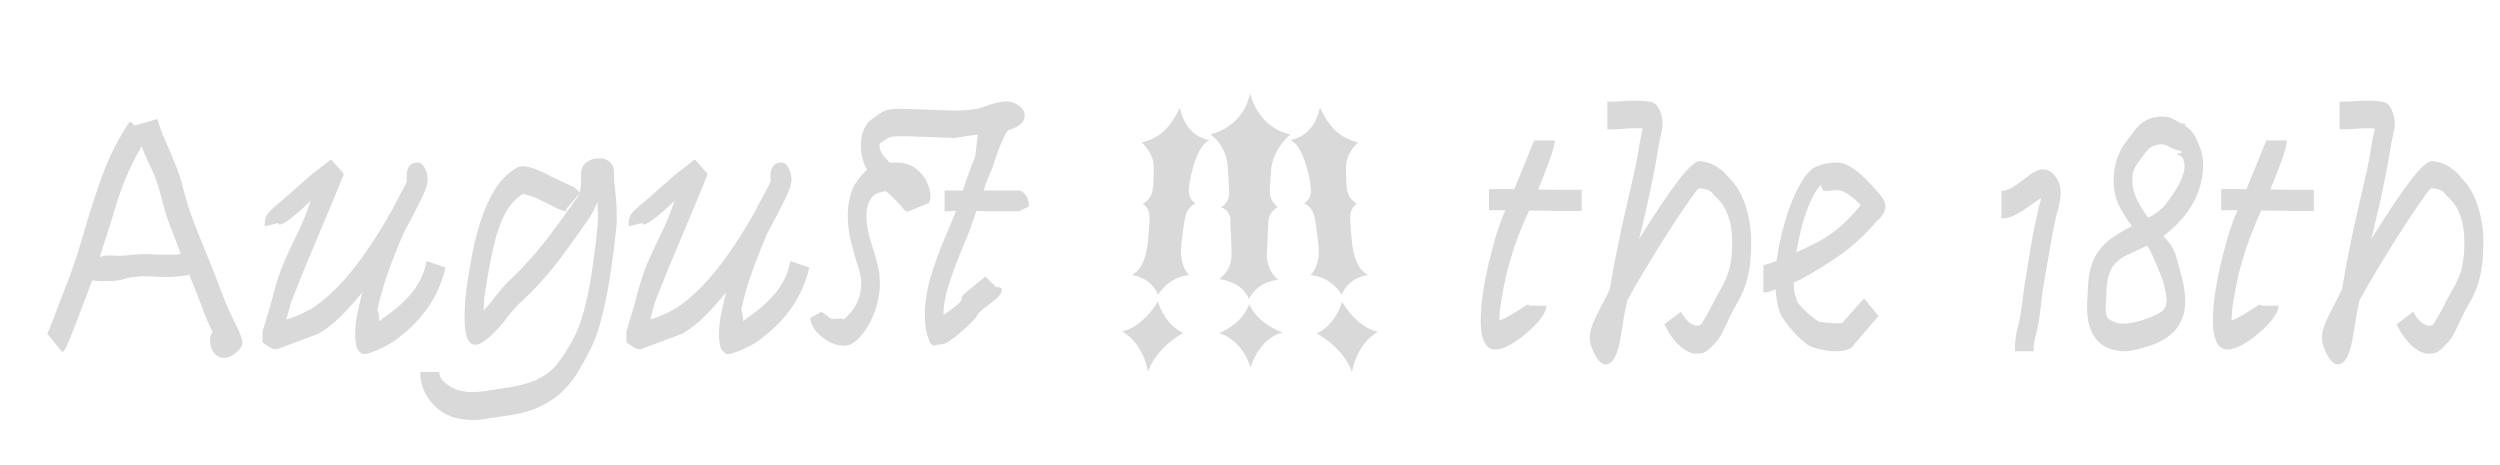 <svg width="376" height="70" viewBox="0 0 376 70" fill="none" xmlns="http://www.w3.org/2000/svg">
<path d="M33.73 53.82C33.106 53.82 32.586 53.56 32.17 53.04C31.789 52.555 31.598 51.931 31.598 51.168C31.598 50.648 31.72 50.232 31.962 49.92C31.512 49.019 31.096 48.083 30.714 47.112C30.368 46.141 30.004 45.171 29.622 44.2C29.414 43.68 29.206 43.16 28.998 42.64C28.79 42.12 28.582 41.6 28.374 41.08V41.392C28.097 41.392 27.802 41.427 27.49 41.496C27.178 41.531 26.832 41.565 26.45 41.6C26.208 41.635 25.965 41.652 25.722 41.652C25.514 41.652 25.272 41.652 24.994 41.652C24.44 41.652 23.868 41.635 23.278 41.6C22.689 41.565 22.117 41.548 21.562 41.548C21.32 41.548 21.077 41.565 20.834 41.6C20.626 41.6 20.436 41.617 20.262 41.652C19.708 41.687 19.101 41.808 18.442 42.016C17.818 42.189 17.108 42.276 16.31 42.276C15.86 42.276 15.426 42.276 15.01 42.276C14.629 42.241 14.248 42.207 13.866 42.172C13.762 42.449 13.658 42.727 13.554 43.004C13.45 43.281 13.346 43.559 13.242 43.836C12.41 46.02 11.752 47.753 11.266 49.036C10.781 50.284 10.4 51.22 10.122 51.844C9.845 52.433 9.602 52.815 9.394 52.988L7.106 50.18C7.141 50.145 7.262 49.885 7.47 49.4C7.678 48.88 7.921 48.256 8.198 47.528C8.476 46.765 8.753 46.02 9.03 45.292C9.308 44.564 9.55 43.94 9.758 43.42C9.966 42.865 10.088 42.571 10.122 42.536C11.128 39.867 12.012 37.163 12.774 34.424C13.572 31.651 14.473 28.895 15.478 26.156C16.484 23.417 17.836 20.783 19.534 18.252L20.314 18.876L23.694 17.888C23.972 18.963 24.353 20.037 24.838 21.112C25.324 22.187 25.809 23.331 26.294 24.544C26.884 25.931 27.334 27.317 27.646 28.704C27.993 30.091 28.409 31.425 28.894 32.708C29.484 34.303 30.125 35.932 30.818 37.596C31.512 39.26 32.188 40.959 32.846 42.692C33.228 43.697 33.609 44.685 33.99 45.656C34.406 46.627 34.857 47.597 35.342 48.568C35.862 49.573 36.209 50.405 36.382 51.064C36.556 51.688 36.382 52.243 35.862 52.728C35.1 53.456 34.389 53.82 33.73 53.82ZM15.01 38.636C15.253 38.567 15.478 38.515 15.686 38.48C15.894 38.445 16.102 38.428 16.31 38.428C16.796 38.428 17.316 38.445 17.87 38.48C18.46 38.48 19.101 38.428 19.794 38.324C20.072 38.289 20.349 38.272 20.626 38.272C20.938 38.237 21.25 38.22 21.562 38.22C22.152 38.22 22.741 38.237 23.33 38.272C23.92 38.307 24.474 38.324 24.994 38.324H26.086C26.26 38.289 26.433 38.272 26.606 38.272C26.814 38.237 27.005 38.203 27.178 38.168C26.936 37.509 26.693 36.851 26.45 36.192C26.208 35.533 25.948 34.875 25.67 34.216C25.15 32.829 24.717 31.46 24.37 30.108C24.058 28.721 23.642 27.404 23.122 26.156C22.845 25.497 22.533 24.839 22.186 24.18C21.874 23.487 21.58 22.759 21.302 21.996C19.812 24.527 18.616 27.213 17.714 30.056C16.848 32.864 15.946 35.724 15.01 38.636ZM54.208 52.988C53.861 52.78 53.636 52.364 53.532 51.74C53.428 51.081 53.393 50.388 53.428 49.66C53.462 48.932 53.532 48.291 53.636 47.736C53.74 47.181 53.809 46.852 53.844 46.748C53.948 46.263 54.052 45.795 54.156 45.344C54.26 44.859 54.381 44.391 54.52 43.94C53.48 45.223 52.405 46.419 51.296 47.528C50.187 48.637 49.06 49.521 47.916 50.18L41.676 52.52C41.225 52.52 40.896 52.451 40.688 52.312C40.514 52.173 40.133 51.913 39.544 51.532H39.492V49.816C39.804 48.741 40.099 47.771 40.376 46.904C40.653 46.037 40.879 45.223 41.052 44.46C41.537 42.588 42.092 40.907 42.716 39.416C43.374 37.925 44.05 36.487 44.744 35.1C45.437 33.679 46.061 32.153 46.616 30.524C46.685 30.385 46.737 30.264 46.772 30.16C45.385 31.512 44.224 32.517 43.288 33.176C42.386 33.8 41.919 33.921 41.884 33.54L39.908 34.008H39.804C39.804 33.453 39.856 33.02 39.96 32.708C40.099 32.361 40.341 32.015 40.688 31.668C41.069 31.287 41.624 30.801 42.352 30.212C43.08 29.588 44.068 28.721 45.316 27.612L45.368 27.56C46.269 26.728 47.101 26.035 47.864 25.48C48.627 24.891 49.233 24.405 49.684 24.024H49.84L51.712 26.156C51.712 26.191 51.521 26.676 51.14 27.612C50.758 28.513 50.273 29.692 49.684 31.148C49.094 32.569 48.453 34.095 47.76 35.724C47.101 37.319 46.46 38.844 45.836 40.3C45.246 41.756 44.761 42.969 44.38 43.94C43.998 44.876 43.791 45.396 43.756 45.5C43.652 45.951 43.531 46.401 43.392 46.852C43.288 47.268 43.184 47.667 43.08 48.048C43.912 47.805 44.727 47.493 45.524 47.112C46.321 46.696 46.755 46.471 46.824 46.436C48.661 45.257 50.481 43.611 52.284 41.496C54.121 39.347 56.045 36.573 58.056 33.176C58.194 32.933 58.316 32.708 58.42 32.5C58.559 32.292 58.697 32.067 58.836 31.824C59.252 30.992 59.633 30.264 59.98 29.64C60.327 28.981 60.621 28.427 60.864 27.976C60.933 27.872 60.985 27.785 61.02 27.716C61.054 27.612 61.089 27.508 61.124 27.404H61.176C61.176 26.988 61.176 26.555 61.176 26.104C61.211 25.653 61.349 25.272 61.592 24.96C61.834 24.613 62.251 24.44 62.84 24.44C63.291 24.44 63.654 24.752 63.932 25.376C64.244 25.965 64.365 26.624 64.296 27.352C64.227 27.976 63.862 28.947 63.204 30.264C62.545 31.581 61.713 33.176 60.708 35.048C59.841 37.059 59.078 38.983 58.42 40.82C57.761 42.623 57.206 44.547 56.756 46.592C56.86 46.765 56.929 47.025 56.964 47.372C57.033 47.684 57.068 47.996 57.068 48.308C57.31 48.169 57.432 48.048 57.432 47.944H57.484C59.425 46.627 60.933 45.292 62.008 43.94C63.117 42.553 63.828 41.011 64.14 39.312H64.296L66.896 40.196H67C65.995 44.737 63.308 48.516 58.94 51.532C57.831 52.191 56.808 52.676 55.872 52.988C54.936 53.335 54.381 53.335 54.208 52.988ZM70.911 63.18C70.703 63.18 70.513 63.163 70.339 63.128C70.166 63.128 69.958 63.111 69.715 63.076C67.843 62.868 66.301 62.088 65.087 60.736C63.839 59.419 63.215 57.824 63.215 55.952H66.075C66.075 56.645 66.474 57.269 67.271 57.824C68.034 58.413 68.97 58.777 70.079 58.916C70.183 58.951 70.305 58.968 70.443 58.968C70.617 58.968 70.773 58.968 70.911 58.968C71.709 58.968 72.523 58.899 73.355 58.76C74.187 58.621 74.933 58.5 75.591 58.396C78.018 58.084 79.873 57.581 81.155 56.888C82.438 56.195 83.409 55.363 84.067 54.392C84.761 53.456 85.385 52.485 85.939 51.48C86.806 49.955 87.482 48.187 87.967 46.176C88.487 44.131 88.886 42.033 89.163 39.884C89.475 37.7 89.718 35.672 89.891 33.8C89.891 33.627 89.891 33.436 89.891 33.228C89.926 32.985 89.943 32.743 89.943 32.5C89.943 32.119 89.926 31.755 89.891 31.408C89.891 31.061 89.874 30.715 89.839 30.368C89.527 31.269 89.025 32.223 88.331 33.228C87.187 34.857 86.009 36.504 84.795 38.168C83.582 39.832 82.282 41.409 80.895 42.9C80.133 43.732 79.335 44.529 78.503 45.292C77.706 46.02 76.978 46.817 76.319 47.684C76.285 47.753 76.094 48.013 75.747 48.464C75.401 48.88 74.967 49.348 74.447 49.868C73.962 50.388 73.442 50.856 72.887 51.272C72.367 51.653 71.899 51.844 71.483 51.844C71.171 51.844 70.911 51.74 70.703 51.532C70.149 50.977 69.871 49.677 69.871 47.632C69.871 46.627 69.923 45.639 70.027 44.668C70.131 43.697 70.218 42.969 70.287 42.484C70.495 41.167 70.755 39.676 71.067 38.012C71.379 36.348 71.813 34.684 72.367 33.02C72.922 31.321 73.633 29.779 74.499 28.392C75.366 27.005 76.458 25.948 77.775 25.22C78.018 25.081 78.295 25.012 78.607 25.012C79.162 25.012 79.803 25.151 80.531 25.428C81.259 25.705 81.935 26.017 82.559 26.364C83.218 26.676 83.686 26.901 83.963 27.04C84.414 27.283 84.969 27.543 85.627 27.82C86.321 28.097 86.841 28.479 87.187 28.964C87.326 28.548 87.395 27.855 87.395 26.884V26.208C87.395 25.445 87.638 24.873 88.123 24.492C88.643 24.076 89.215 23.851 89.839 23.816C90.498 23.747 91.07 23.885 91.555 24.232C92.075 24.579 92.335 25.133 92.335 25.896C92.335 26.763 92.405 27.751 92.543 28.86C92.682 29.969 92.751 31.183 92.751 32.5C92.751 32.777 92.751 33.072 92.751 33.384C92.751 33.696 92.734 33.956 92.699 34.164C92.491 36.279 92.214 38.497 91.867 40.82C91.521 43.143 91.087 45.379 90.567 47.528C90.047 49.643 89.389 51.445 88.591 52.936C88.175 53.733 87.69 54.617 87.135 55.588C86.581 56.593 85.853 57.564 84.951 58.5C84.05 59.471 82.871 60.32 81.415 61.048C79.994 61.776 78.174 62.279 75.955 62.556C75.193 62.66 74.361 62.781 73.459 62.92C72.593 63.093 71.743 63.18 70.911 63.18ZM79.127 28.86H79.075C79.075 28.895 79.093 28.895 79.127 28.86ZM79.075 28.912C79.075 28.912 79.058 28.912 79.023 28.912C79.058 28.912 79.075 28.912 79.075 28.912ZM79.023 28.964C79.023 28.929 79.006 28.929 78.971 28.964H79.023ZM72.731 46.696C72.974 46.453 73.199 46.211 73.407 45.968C73.65 45.691 73.875 45.413 74.083 45.136C75.158 43.715 76.077 42.657 76.839 41.964C77.602 41.236 78.261 40.577 78.815 39.988C80.341 38.359 81.675 36.764 82.819 35.204C83.998 33.644 85.073 32.171 86.043 30.784C86.321 30.368 86.546 30.056 86.719 29.848C86.893 29.605 87.031 29.363 87.135 29.12L85.107 31.512C85.315 31.755 85.211 31.824 84.795 31.72C84.379 31.616 83.669 31.304 82.663 30.784C82.559 30.715 82.247 30.559 81.727 30.316C81.242 30.039 80.705 29.796 80.115 29.588C79.526 29.345 79.023 29.224 78.607 29.224H78.659C78.729 29.155 78.781 29.103 78.815 29.068C78.85 29.033 78.867 29.016 78.867 29.016C77.827 29.64 76.961 30.507 76.267 31.616C75.574 32.725 74.985 34.199 74.499 36.036C74.014 37.873 73.546 40.231 73.095 43.108C72.991 43.663 72.905 44.252 72.835 44.876C72.801 45.5 72.766 46.107 72.731 46.696ZM108.926 52.988C108.579 52.78 108.354 52.364 108.25 51.74C108.146 51.081 108.111 50.388 108.146 49.66C108.18 48.932 108.25 48.291 108.354 47.736C108.458 47.181 108.527 46.852 108.562 46.748C108.666 46.263 108.77 45.795 108.874 45.344C108.978 44.859 109.099 44.391 109.238 43.94C108.198 45.223 107.123 46.419 106.014 47.528C104.904 48.637 103.778 49.521 102.634 50.18L96.394 52.52C95.943 52.52 95.614 52.451 95.406 52.312C95.232 52.173 94.851 51.913 94.262 51.532H94.21V49.816C94.522 48.741 94.816 47.771 95.094 46.904C95.371 46.037 95.596 45.223 95.77 44.46C96.255 42.588 96.81 40.907 97.434 39.416C98.092 37.925 98.768 36.487 99.462 35.1C100.155 33.679 100.779 32.153 101.334 30.524C101.403 30.385 101.455 30.264 101.49 30.16C100.103 31.512 98.942 32.517 98.006 33.176C97.104 33.8 96.636 33.921 96.602 33.54L94.626 34.008H94.522C94.522 33.453 94.574 33.02 94.678 32.708C94.816 32.361 95.059 32.015 95.406 31.668C95.787 31.287 96.342 30.801 97.07 30.212C97.798 29.588 98.786 28.721 100.034 27.612L100.086 27.56C100.987 26.728 101.819 26.035 102.582 25.48C103.344 24.891 103.951 24.405 104.402 24.024H104.558L106.43 26.156C106.43 26.191 106.239 26.676 105.858 27.612C105.476 28.513 104.991 29.692 104.402 31.148C103.812 32.569 103.171 34.095 102.478 35.724C101.819 37.319 101.178 38.844 100.554 40.3C99.964 41.756 99.479 42.969 99.098 43.94C98.716 44.876 98.508 45.396 98.474 45.5C98.37 45.951 98.248 46.401 98.11 46.852C98.006 47.268 97.902 47.667 97.798 48.048C98.63 47.805 99.444 47.493 100.242 47.112C101.039 46.696 101.472 46.471 101.542 46.436C103.379 45.257 105.199 43.611 107.002 41.496C108.839 39.347 110.763 36.573 112.774 33.176C112.912 32.933 113.034 32.708 113.138 32.5C113.276 32.292 113.415 32.067 113.554 31.824C113.97 30.992 114.351 30.264 114.698 29.64C115.044 28.981 115.339 28.427 115.582 27.976C115.651 27.872 115.703 27.785 115.738 27.716C115.772 27.612 115.807 27.508 115.842 27.404H115.894C115.894 26.988 115.894 26.555 115.894 26.104C115.928 25.653 116.067 25.272 116.31 24.96C116.552 24.613 116.968 24.44 117.558 24.44C118.008 24.44 118.372 24.752 118.65 25.376C118.962 25.965 119.083 26.624 119.014 27.352C118.944 27.976 118.58 28.947 117.922 30.264C117.263 31.581 116.431 33.176 115.426 35.048C114.559 37.059 113.796 38.983 113.138 40.82C112.479 42.623 111.924 44.547 111.474 46.592C111.578 46.765 111.647 47.025 111.682 47.372C111.751 47.684 111.786 47.996 111.786 48.308C112.028 48.169 112.15 48.048 112.15 47.944H112.202C114.143 46.627 115.651 45.292 116.726 43.94C117.835 42.553 118.546 41.011 118.858 39.312H119.014L121.614 40.196H121.718C120.712 44.737 118.026 48.516 113.658 51.532C112.548 52.191 111.526 52.676 110.59 52.988C109.654 53.335 109.099 53.335 108.926 52.988ZM126.929 52C126.201 52 125.438 51.792 124.641 51.376C123.878 50.925 123.22 50.388 122.665 49.764C122.145 49.105 121.885 48.447 121.885 47.788L123.549 46.904C124.104 47.251 124.485 47.528 124.693 47.736C124.901 47.944 125.3 48.013 125.889 47.944C126.374 47.875 126.652 47.875 126.721 47.944C126.825 48.013 126.86 48.065 126.825 48.1C128.628 46.644 129.529 44.807 129.529 42.588C129.529 42.415 129.529 42.276 129.529 42.172C129.529 42.033 129.494 41.86 129.425 41.652C129.356 41.063 129.148 40.283 128.801 39.312C128.489 38.307 128.194 37.215 127.917 36.036C127.64 34.823 127.501 33.592 127.501 32.344C127.501 31.477 127.605 30.593 127.813 29.692C128.056 28.756 128.333 28.063 128.645 27.612C129.269 26.676 129.858 25.983 130.413 25.532C130.136 25.047 129.91 24.509 129.737 23.92C129.564 23.296 129.477 22.637 129.477 21.944C129.477 21.667 129.494 21.32 129.529 20.904C129.598 20.488 129.668 20.176 129.737 19.968C130.014 19.171 130.344 18.599 130.725 18.252C131.141 17.905 131.28 17.801 131.141 17.94C131.8 17.42 132.32 17.056 132.701 16.848C133.117 16.605 133.585 16.467 134.105 16.432C134.625 16.363 135.37 16.345 136.341 16.38L143.569 16.64C145.372 16.605 146.689 16.467 147.521 16.224V16.172C147.66 16.172 148.041 16.051 148.665 15.808C149.324 15.565 150.052 15.392 150.849 15.288C151.681 15.184 152.409 15.34 153.033 15.756C153.9 16.311 154.246 16.969 154.073 17.732C153.9 18.495 153.172 19.084 151.889 19.5H151.837C151.629 19.535 151.404 19.795 151.161 20.28C150.918 20.765 150.658 21.337 150.381 21.996C150.138 22.655 149.913 23.279 149.705 23.868C149.532 24.423 149.393 24.839 149.289 25.116C149.046 25.705 148.804 26.295 148.561 26.884C148.318 27.473 148.11 28.063 147.937 28.652H153.293C153.57 28.652 153.882 28.86 154.229 29.276C154.576 29.657 154.749 30.247 154.749 31.044L153.293 31.772H150.849C150.19 31.772 149.532 31.772 148.873 31.772C148.214 31.772 147.538 31.755 146.845 31.72L146.377 33.124C145.857 34.615 145.233 36.209 144.505 37.908C143.812 39.572 143.205 41.219 142.685 42.848C142.165 44.477 141.905 45.985 141.905 47.372C143.014 46.609 143.742 46.072 144.089 45.76C144.436 45.413 144.609 45.188 144.609 45.084C144.609 44.945 144.626 44.807 144.661 44.668C144.696 44.529 144.938 44.269 145.389 43.888C145.944 43.437 146.446 43.021 146.897 42.64C147.382 42.259 147.816 41.912 148.197 41.6L149.809 43.16C150.433 43.16 150.728 43.316 150.693 43.628C150.658 43.905 150.52 44.183 150.277 44.46C150.069 44.737 149.948 44.876 149.913 44.876C149.393 45.292 148.908 45.673 148.457 46.02C148.006 46.367 147.59 46.713 147.209 47.06V47.008C147.105 47.32 146.793 47.753 146.273 48.308C145.753 48.863 145.164 49.417 144.505 49.972C143.846 50.527 143.24 50.995 142.685 51.376C142.304 51.619 141.94 51.757 141.593 51.792C141.281 51.792 141.038 51.827 140.865 51.896C140.414 52.104 140.05 51.913 139.773 51.324C139.565 50.769 139.392 50.163 139.253 49.504C139.149 48.845 139.097 48.152 139.097 47.424C139.097 45.621 139.374 43.749 139.929 41.808C140.518 39.867 141.177 38.012 141.905 36.244C142.668 34.476 143.292 32.968 143.777 31.72C143.5 31.72 143.205 31.737 142.893 31.772C142.616 31.772 142.338 31.772 142.061 31.772V28.652H144.817C145.094 27.751 145.389 26.884 145.701 26.052C146.013 25.185 146.342 24.336 146.689 23.504L147.053 20.228L143.569 20.748L136.341 20.488C135.509 20.488 134.85 20.505 134.365 20.54C133.914 20.54 133.429 20.765 132.909 21.216C132.666 21.355 132.493 21.459 132.389 21.528C132.32 21.597 132.302 21.58 132.337 21.476C132.302 21.58 132.285 21.736 132.285 21.944C132.285 22.36 132.424 22.776 132.701 23.192C133.013 23.608 133.377 24.024 133.793 24.44H134.781C136.064 24.44 137.121 24.804 137.953 25.532C138.785 26.225 139.357 27.057 139.669 28.028C140.016 28.964 140.033 29.796 139.721 30.524L136.393 31.876C136.393 31.841 136.289 31.755 136.081 31.616C135.908 31.443 135.682 31.2 135.405 30.888C135.301 30.784 135.11 30.576 134.833 30.264C134.556 29.952 134.174 29.571 133.689 29.12C133.654 29.051 133.585 28.999 133.481 28.964C133.412 28.895 133.325 28.825 133.221 28.756C132.077 28.895 131.332 29.276 130.985 29.9C130.534 30.559 130.309 31.373 130.309 32.344C130.309 33.696 130.569 35.152 131.089 36.712C131.609 38.237 131.99 39.659 132.233 40.976C132.268 41.219 132.285 41.479 132.285 41.756C132.32 42.033 132.337 42.311 132.337 42.588C132.337 44.287 131.973 45.968 131.245 47.632C130.552 49.261 129.65 50.527 128.541 51.428C128.056 51.809 127.518 52 126.929 52Z" fill="#D9D9D9"/>
<path d="M188.07 55.289C188.07 55.289 187.147 51.403 183.381 50.076C183.381 50.076 186.803 48.854 187.892 45.693C187.892 45.693 188.83 48.545 192.938 50.017C192.938 50.017 189.698 50.412 188.07 55.289ZM203.326 56C203.326 56 202.518 52.715 198.043 50.136C198.043 50.136 200.69 49.167 201.842 45.396C201.842 45.396 204.016 49.263 207.244 49.899C207.244 49.899 204.209 51.338 203.326 56ZM172.672 55.938C171.788 51.276 168.754 49.837 168.754 49.837C171.982 49.201 174.156 45.334 174.156 45.334C175.308 49.105 177.955 50.074 177.955 50.074C173.48 52.653 172.672 55.938 172.672 55.938ZM205.76 41.368C205.76 41.368 202.913 41.575 201.782 44.33C201.782 44.33 200.383 41.675 197.093 41.368C197.093 41.368 198.667 40.143 198.28 36.688C197.899 33.288 197.687 32.601 197.687 32.601C197.687 32.601 197.501 31.194 196.143 30.587C196.143 30.587 197.347 29.972 197.152 28.277C196.892 26.005 195.935 21.914 194.066 21.049C194.066 21.049 197.562 20.761 198.518 16.192C198.518 16.192 199.498 18.43 200.952 19.746C202.377 21.036 204.276 21.405 204.276 21.405C204.276 21.405 202.335 22.959 202.436 25.433C202.537 27.932 202.253 29.593 204.098 30.646C204.098 30.646 202.88 31.117 203.089 33.371C203.297 35.625 203.176 40.038 205.76 41.368ZM178.814 28.289C178.619 29.985 179.823 30.6 179.823 30.6C178.465 31.207 178.279 32.614 178.279 32.614C178.279 32.614 178.066 33.301 177.686 36.702C177.299 40.156 178.873 41.381 178.873 41.381C175.583 41.687 174.183 44.343 174.183 44.343C173.053 41.588 170.206 41.381 170.206 41.381C172.79 40.051 172.669 35.638 172.878 33.384C173.086 31.13 171.868 30.659 171.868 30.659C173.713 29.606 173.429 27.945 173.531 25.446C173.632 22.972 171.69 21.418 171.69 21.418C171.69 21.418 173.59 21.049 175.015 19.759C176.468 18.443 177.448 16.205 177.448 16.205C178.405 20.774 181.901 21.062 181.901 21.062C180.031 21.927 179.074 26.018 178.814 28.289ZM191.157 25.788C190.996 28.858 190.557 29.698 192.166 31.179C192.166 31.179 190.785 31.711 190.741 33.549C190.698 35.387 190.504 38.525 190.504 38.525C190.504 38.525 190.635 40.936 192.285 42.079C192.285 42.079 189.236 42.194 187.833 44.982C187.833 44.982 187.239 42.595 183.381 41.961C183.381 41.961 185.158 40.843 185.221 38.406C185.25 37.261 185.043 33.608 185.043 33.608C185.043 33.608 185.345 31.677 183.618 31.179C183.618 31.179 184.942 30.617 184.865 28.869C184.788 27.12 184.687 25.374 184.687 25.374C184.687 25.374 184.654 21.943 182.015 20.22C182.015 20.22 186.964 19.26 188.011 14C188.011 14 189.031 19.129 194.066 20.22C194.066 20.22 191.332 22.455 191.157 25.788Z" fill="#D9D9D9"/>
<path d="M224.884 52.572C223.844 52.572 223.168 51.792 222.856 50.232C222.752 49.643 222.7 48.967 222.7 48.204C222.7 46.991 222.804 45.639 223.012 44.148C223.255 42.623 223.549 41.097 223.896 39.572C224.277 38.012 224.659 36.591 225.04 35.308C225.456 33.991 225.837 32.933 226.184 32.136C226.219 32.067 226.253 31.997 226.288 31.928C226.323 31.859 226.357 31.755 226.392 31.616H223.948V28.444H227.744C228.195 27.369 228.645 26.277 229.096 25.168C229.547 24.024 229.928 23.071 230.24 22.308C230.587 21.511 230.76 21.112 230.76 21.112H233.828C233.828 21.667 233.568 22.672 233.048 24.128C232.528 25.549 231.956 27.005 231.332 28.496C232.441 28.531 233.551 28.548 234.66 28.548C235.769 28.548 236.809 28.548 237.78 28.548H237.884V31.72H237.78C236.601 31.72 235.336 31.72 233.984 31.72C232.667 31.685 231.332 31.668 229.98 31.668C229.737 32.188 229.529 32.639 229.356 33.02C229.217 33.367 229.113 33.627 229.044 33.8C228.628 34.771 228.195 35.897 227.744 37.18C227.328 38.463 226.947 39.78 226.6 41.132C226.288 42.484 226.028 43.784 225.82 45.032C225.612 46.245 225.508 47.303 225.508 48.204C226.063 47.996 226.687 47.684 227.38 47.268C228.073 46.817 228.68 46.436 229.2 46.124C229.72 45.777 229.98 45.725 229.98 45.968H232.58C232.58 46.488 232.303 47.129 231.748 47.892C231.193 48.62 230.483 49.348 229.616 50.076C228.784 50.804 227.935 51.411 227.068 51.896C226.236 52.347 225.508 52.572 224.884 52.572ZM255.214 53.196C254.347 53.196 253.481 52.797 252.614 52C251.747 51.203 250.985 50.128 250.326 48.776L252.718 46.956H252.874C253.151 47.511 253.515 47.996 253.966 48.412C254.451 48.793 254.867 48.984 255.214 48.984C255.491 48.984 255.717 48.897 255.89 48.724C256.375 47.961 256.843 47.147 257.294 46.28C257.745 45.379 258.195 44.529 258.646 43.732C259.443 42.38 259.946 41.201 260.154 40.196C260.397 39.156 260.518 37.925 260.518 36.504C260.518 33.557 259.807 31.373 258.386 29.952C258.247 29.848 257.97 29.553 257.554 29.068C257.173 28.583 256.479 28.34 255.474 28.34C255.405 28.34 255.058 28.773 254.434 29.64C253.845 30.472 253.099 31.564 252.198 32.916C251.331 34.233 250.43 35.637 249.494 37.128C248.593 38.584 247.778 39.919 247.05 41.132C246.703 41.756 246.357 42.345 246.01 42.9C245.698 43.455 245.403 43.992 245.126 44.512C244.987 44.72 244.849 44.963 244.71 45.24C244.675 45.552 244.623 45.864 244.554 46.176C244.485 46.488 244.415 46.8 244.346 47.112C244.242 47.701 244.155 48.221 244.086 48.672C244.017 49.088 243.947 49.487 243.878 49.868C243.497 52.711 242.855 54.323 241.954 54.704C241.053 55.12 240.203 54.323 239.406 52.312C239.129 51.584 239.042 50.873 239.146 50.18C239.25 49.487 239.545 48.637 240.03 47.632C240.55 46.592 241.243 45.223 242.11 43.524C242.283 42.519 242.457 41.531 242.63 40.56C242.803 39.555 242.994 38.567 243.202 37.596C243.479 36.209 243.722 35.031 243.93 34.06C244.173 33.055 244.381 32.136 244.554 31.304C244.762 30.437 244.97 29.536 245.178 28.6C245.386 27.629 245.646 26.485 245.958 25.168C246.166 24.197 246.339 23.227 246.478 22.256C246.651 21.285 246.842 20.315 247.05 19.344C246.877 19.309 246.686 19.292 246.478 19.292C246.305 19.292 246.097 19.292 245.854 19.292C245.195 19.292 244.519 19.327 243.826 19.396C243.167 19.431 242.509 19.448 241.85 19.448H241.746V15.288H241.85C242.474 15.288 243.115 15.271 243.774 15.236C244.467 15.167 245.161 15.132 245.854 15.132C246.617 15.132 247.362 15.184 248.09 15.288C248.818 15.357 249.355 15.86 249.702 16.796C250.083 17.697 250.153 18.685 249.91 19.76C249.667 20.835 249.459 21.909 249.286 22.984C249.113 24.059 248.922 25.116 248.714 26.156C248.402 27.751 248.125 29.085 247.882 30.16C247.639 31.235 247.414 32.205 247.206 33.072C246.998 33.939 246.773 34.892 246.53 35.932C248.991 31.98 250.985 29.016 252.51 27.04C254.035 25.064 255.127 24.128 255.786 24.232C256.757 24.371 257.554 24.648 258.178 25.064C258.802 25.445 259.287 25.844 259.634 26.26C260.015 26.676 260.293 26.988 260.466 27.196C261.367 28.167 262.078 29.484 262.598 31.148C263.118 32.812 263.378 34.597 263.378 36.504C263.378 38.515 263.205 40.248 262.858 41.704C262.511 43.125 261.939 44.495 261.142 45.812C260.899 46.193 260.587 46.783 260.206 47.58C259.859 48.343 259.495 49.105 259.114 49.868C258.733 50.631 258.351 51.203 257.97 51.584C257.415 52.173 256.965 52.589 256.618 52.832C256.306 53.075 255.838 53.196 255.214 53.196ZM276.138 52.832C275.306 52.832 274.492 52.728 273.694 52.52C272.897 52.347 272.308 52.139 271.926 51.896C271.302 51.445 270.609 50.821 269.846 50.024C269.084 49.192 268.512 48.447 268.13 47.788L268.026 47.736C267.749 47.216 267.524 46.592 267.35 45.864C267.212 45.136 267.108 44.356 267.038 43.524C266.657 43.663 266.31 43.784 265.998 43.888C265.686 43.957 265.461 43.992 265.322 43.992H265.218V39.832H265.322C265.426 39.832 265.652 39.78 265.998 39.676C266.38 39.537 266.778 39.399 267.194 39.26C267.437 37.423 267.818 35.585 268.338 33.748C268.858 31.911 269.465 30.264 270.158 28.808C270.886 27.317 271.614 26.243 272.342 25.584C272.62 25.341 272.932 25.151 273.278 25.012C273.625 24.873 274.076 24.735 274.63 24.596C275.22 24.492 275.757 24.44 276.242 24.44C277.005 24.44 277.768 24.7 278.53 25.22C279.293 25.705 280.021 26.312 280.714 27.04C281.408 27.733 282.014 28.392 282.534 29.016C283.47 30.056 283.782 30.94 283.47 31.668C283.297 32.119 283.037 32.517 282.69 32.864C282.378 33.176 282.136 33.419 281.962 33.592C280.368 35.429 278.652 37.007 276.814 38.324C274.977 39.607 272.984 40.837 270.834 42.016C270.696 42.085 270.349 42.241 269.794 42.484C269.794 43.143 269.829 43.663 269.898 44.044C269.968 44.425 270.089 44.807 270.262 45.188C270.228 45.327 270.505 45.708 271.094 46.332C271.718 46.956 272.377 47.528 273.07 48.048L273.486 48.36C273.66 48.395 274.006 48.447 274.526 48.516C275.046 48.585 275.584 48.62 276.138 48.62H277.022L280.35 44.876L282.534 47.528L278.686 52H278.738C278.288 52.555 277.421 52.832 276.138 52.832ZM270.158 37.96C271.302 37.44 272.377 36.92 273.382 36.4C274.422 35.845 275.462 35.152 276.502 34.32C277.542 33.453 278.634 32.327 279.778 30.94L279.83 30.836C279.38 30.316 278.808 29.813 278.114 29.328C277.456 28.843 276.832 28.6 276.242 28.6C276.069 28.6 275.844 28.617 275.566 28.652C275.289 28.652 275.116 28.669 275.046 28.704C274.596 28.808 274.284 28.739 274.11 28.496C273.937 28.219 273.868 27.976 273.902 27.768C273.348 28.323 272.828 29.137 272.342 30.212C271.857 31.287 271.424 32.5 271.042 33.852C270.696 35.204 270.401 36.573 270.158 37.96ZM303.036 52.832C303.036 51.515 303.158 50.405 303.4 49.504C303.678 48.568 303.886 47.528 304.024 46.384C304.198 45.067 304.336 43.992 304.44 43.16C304.579 42.328 304.718 41.496 304.856 40.664C304.995 39.832 305.168 38.757 305.376 37.44C305.55 36.539 305.706 35.655 305.844 34.788C306.018 33.921 306.208 33.055 306.416 32.188C306.486 31.807 306.555 31.46 306.624 31.148C306.728 30.836 306.815 30.524 306.884 30.212C306.919 30.143 306.936 30.073 306.936 30.004C306.936 29.9 306.954 29.831 306.988 29.796C306.607 30.004 306.07 30.368 305.376 30.888C304.718 31.373 304.007 31.824 303.244 32.24C302.482 32.656 301.736 32.864 301.008 32.864V28.704C301.667 28.704 302.36 28.444 303.088 27.924C303.816 27.369 304.544 26.832 305.272 26.312C306 25.757 306.659 25.48 307.248 25.48C308.046 25.445 308.739 25.896 309.328 26.832C309.918 27.733 310.074 28.877 309.796 30.264C309.692 30.68 309.64 30.957 309.64 31.096C309.502 31.651 309.38 32.101 309.276 32.448C309.207 32.76 309.155 32.968 309.12 33.072C308.912 34.008 308.739 34.892 308.6 35.724C308.462 36.556 308.323 37.353 308.184 38.116C307.976 39.329 307.803 40.317 307.664 41.08C307.526 41.843 307.387 42.657 307.248 43.524C307.144 44.356 307.006 45.483 306.832 46.904C306.694 48.117 306.538 49.036 306.364 49.66C306.226 50.284 306.104 50.804 306 51.22C305.896 51.636 305.844 52.173 305.844 52.832H303.036ZM306.988 29.536V29.484C307.023 29.415 307.023 29.397 306.988 29.432C306.954 29.432 306.954 29.467 306.988 29.536ZM319.403 52.832C318.675 52.832 317.912 52.676 317.115 52.364C314.965 51.463 313.891 49.4 313.891 46.176C313.891 45.76 313.908 45.344 313.943 44.928C313.977 44.477 313.995 44.079 313.995 43.732C314.064 41.617 314.411 39.953 315.035 38.74C315.693 37.527 316.525 36.573 317.531 35.88C318.536 35.152 319.576 34.528 320.651 34.008C319.957 33.107 319.316 32.101 318.727 30.992C318.172 29.883 317.895 28.6 317.895 27.144C317.895 26.139 318.033 25.151 318.311 24.18C318.623 23.175 319.021 22.343 319.507 21.684C320.061 20.921 320.668 20.124 321.327 19.292C322.02 18.425 322.939 17.871 324.083 17.628C324.256 17.593 324.395 17.576 324.499 17.576C324.637 17.541 324.776 17.524 324.915 17.524C325.643 17.524 326.197 17.611 326.579 17.784C326.995 17.957 327.341 18.148 327.619 18.356C327.931 18.529 328.277 18.616 328.659 18.616V18.98C329.144 19.188 329.577 19.604 329.959 20.228C330.34 20.852 330.687 21.615 330.999 22.516C331.241 23.244 331.363 24.059 331.363 24.96C331.363 26.139 331.12 27.404 330.635 28.756C330.184 30.073 329.421 31.391 328.347 32.708C327.861 33.297 327.359 33.817 326.839 34.268C326.353 34.719 325.868 35.135 325.383 35.516C325.521 35.655 325.643 35.793 325.747 35.932C325.851 36.071 325.972 36.209 326.111 36.348C326.665 36.972 327.081 37.787 327.359 38.792C327.636 39.797 327.913 40.82 328.191 41.86C328.503 43.108 328.659 44.252 328.659 45.292C328.659 48.62 326.839 50.873 323.199 52.052C322.401 52.295 321.691 52.485 321.067 52.624C320.477 52.763 319.923 52.832 319.403 52.832ZM323.095 32.76C323.684 32.448 324.221 32.101 324.707 31.72C325.227 31.304 325.677 30.819 326.059 30.264C326.96 29.051 327.601 28.028 327.983 27.196C328.364 26.364 328.555 25.619 328.555 24.96C328.555 24.648 328.485 24.284 328.347 23.868C328.277 23.66 328.104 23.504 327.827 23.4C327.584 23.261 327.428 23.175 327.359 23.14C327.324 23.071 327.567 23.036 328.087 23.036V22.724C327.428 22.62 326.856 22.429 326.371 22.152C325.92 21.84 325.435 21.684 324.915 21.684C324.845 21.684 324.776 21.701 324.707 21.736C324.672 21.736 324.637 21.736 324.603 21.736C324.013 21.84 323.563 22.031 323.251 22.308C322.973 22.551 322.488 23.157 321.795 24.128C321.379 24.683 321.084 25.185 320.911 25.636C320.772 26.052 320.703 26.555 320.703 27.144C320.703 28.115 320.928 29.068 321.379 30.004C321.864 30.94 322.436 31.859 323.095 32.76ZM319.403 48.672C320.235 48.672 321.223 48.481 322.367 48.1C323.788 47.615 324.724 47.181 325.175 46.8C325.625 46.419 325.851 45.916 325.851 45.292C325.851 44.772 325.729 43.975 325.487 42.9C325.313 42.207 325.053 41.479 324.707 40.716C324.395 39.919 324.013 39.035 323.563 38.064C323.424 37.752 323.216 37.371 322.939 36.92C321.829 37.475 320.807 37.96 319.871 38.376C318.969 38.792 318.241 39.399 317.687 40.196C317.167 40.993 316.872 42.224 316.803 43.888C316.803 44.304 316.785 44.703 316.751 45.084C316.716 45.431 316.699 45.795 316.699 46.176C316.699 47.008 316.785 47.545 316.959 47.788C317.132 47.996 317.548 48.239 318.207 48.516C318.276 48.551 318.432 48.585 318.675 48.62C318.917 48.655 319.16 48.672 319.403 48.672ZM335.006 52.572C333.966 52.572 333.29 51.792 332.978 50.232C332.874 49.643 332.822 48.967 332.822 48.204C332.822 46.991 332.926 45.639 333.134 44.148C333.377 42.623 333.672 41.097 334.018 39.572C334.4 38.012 334.781 36.591 335.162 35.308C335.578 33.991 335.96 32.933 336.306 32.136C336.341 32.067 336.376 31.997 336.41 31.928C336.445 31.859 336.48 31.755 336.514 31.616H334.07V28.444H337.866C338.317 27.369 338.768 26.277 339.218 25.168C339.669 24.024 340.05 23.071 340.362 22.308C340.709 21.511 340.882 21.112 340.882 21.112H343.95C343.95 21.667 343.69 22.672 343.17 24.128C342.65 25.549 342.078 27.005 341.454 28.496C342.564 28.531 343.673 28.548 344.782 28.548C345.892 28.548 346.932 28.548 347.902 28.548H348.006V31.72H347.902C346.724 31.72 345.458 31.72 344.106 31.72C342.789 31.685 341.454 31.668 340.102 31.668C339.86 32.188 339.652 32.639 339.478 33.02C339.34 33.367 339.236 33.627 339.166 33.8C338.75 34.771 338.317 35.897 337.866 37.18C337.45 38.463 337.069 39.78 336.722 41.132C336.41 42.484 336.15 43.784 335.942 45.032C335.734 46.245 335.63 47.303 335.63 48.204C336.185 47.996 336.809 47.684 337.502 47.268C338.196 46.817 338.802 46.436 339.322 46.124C339.842 45.777 340.102 45.725 340.102 45.968H342.702C342.702 46.488 342.425 47.129 341.87 47.892C341.316 48.62 340.605 49.348 339.738 50.076C338.906 50.804 338.057 51.411 337.19 51.896C336.358 52.347 335.63 52.572 335.006 52.572ZM365.336 53.196C364.469 53.196 363.603 52.797 362.736 52C361.869 51.203 361.107 50.128 360.448 48.776L362.84 46.956H362.996C363.273 47.511 363.637 47.996 364.088 48.412C364.573 48.793 364.989 48.984 365.336 48.984C365.613 48.984 365.839 48.897 366.012 48.724C366.497 47.961 366.965 47.147 367.416 46.28C367.867 45.379 368.317 44.529 368.768 43.732C369.565 42.38 370.068 41.201 370.276 40.196C370.519 39.156 370.64 37.925 370.64 36.504C370.64 33.557 369.929 31.373 368.508 29.952C368.369 29.848 368.092 29.553 367.676 29.068C367.295 28.583 366.601 28.34 365.596 28.34C365.527 28.34 365.18 28.773 364.556 29.64C363.967 30.472 363.221 31.564 362.32 32.916C361.453 34.233 360.552 35.637 359.616 37.128C358.715 38.584 357.9 39.919 357.172 41.132C356.825 41.756 356.479 42.345 356.132 42.9C355.82 43.455 355.525 43.992 355.248 44.512C355.109 44.72 354.971 44.963 354.832 45.24C354.797 45.552 354.745 45.864 354.676 46.176C354.607 46.488 354.537 46.8 354.468 47.112C354.364 47.701 354.277 48.221 354.208 48.672C354.139 49.088 354.069 49.487 354 49.868C353.619 52.711 352.977 54.323 352.076 54.704C351.175 55.12 350.325 54.323 349.528 52.312C349.251 51.584 349.164 50.873 349.268 50.18C349.372 49.487 349.667 48.637 350.152 47.632C350.672 46.592 351.365 45.223 352.232 43.524C352.405 42.519 352.579 41.531 352.752 40.56C352.925 39.555 353.116 38.567 353.324 37.596C353.601 36.209 353.844 35.031 354.052 34.06C354.295 33.055 354.503 32.136 354.676 31.304C354.884 30.437 355.092 29.536 355.3 28.6C355.508 27.629 355.768 26.485 356.08 25.168C356.288 24.197 356.461 23.227 356.6 22.256C356.773 21.285 356.964 20.315 357.172 19.344C356.999 19.309 356.808 19.292 356.6 19.292C356.427 19.292 356.219 19.292 355.976 19.292C355.317 19.292 354.641 19.327 353.948 19.396C353.289 19.431 352.631 19.448 351.972 19.448H351.868V15.288H351.972C352.596 15.288 353.237 15.271 353.896 15.236C354.589 15.167 355.283 15.132 355.976 15.132C356.739 15.132 357.484 15.184 358.212 15.288C358.94 15.357 359.477 15.86 359.824 16.796C360.205 17.697 360.275 18.685 360.032 19.76C359.789 20.835 359.581 21.909 359.408 22.984C359.235 24.059 359.044 25.116 358.836 26.156C358.524 27.751 358.247 29.085 358.004 30.16C357.761 31.235 357.536 32.205 357.328 33.072C357.12 33.939 356.895 34.892 356.652 35.932C359.113 31.98 361.107 29.016 362.632 27.04C364.157 25.064 365.249 24.128 365.908 24.232C366.879 24.371 367.676 24.648 368.3 25.064C368.924 25.445 369.409 25.844 369.756 26.26C370.137 26.676 370.415 26.988 370.588 27.196C371.489 28.167 372.2 29.484 372.72 31.148C373.24 32.812 373.5 34.597 373.5 36.504C373.5 38.515 373.327 40.248 372.98 41.704C372.633 43.125 372.061 44.495 371.264 45.812C371.021 46.193 370.709 46.783 370.328 47.58C369.981 48.343 369.617 49.105 369.236 49.868C368.855 50.631 368.473 51.203 368.092 51.584C367.537 52.173 367.087 52.589 366.74 52.832C366.428 53.075 365.96 53.196 365.336 53.196Z" fill="#D9D9D9"/>
</svg>

